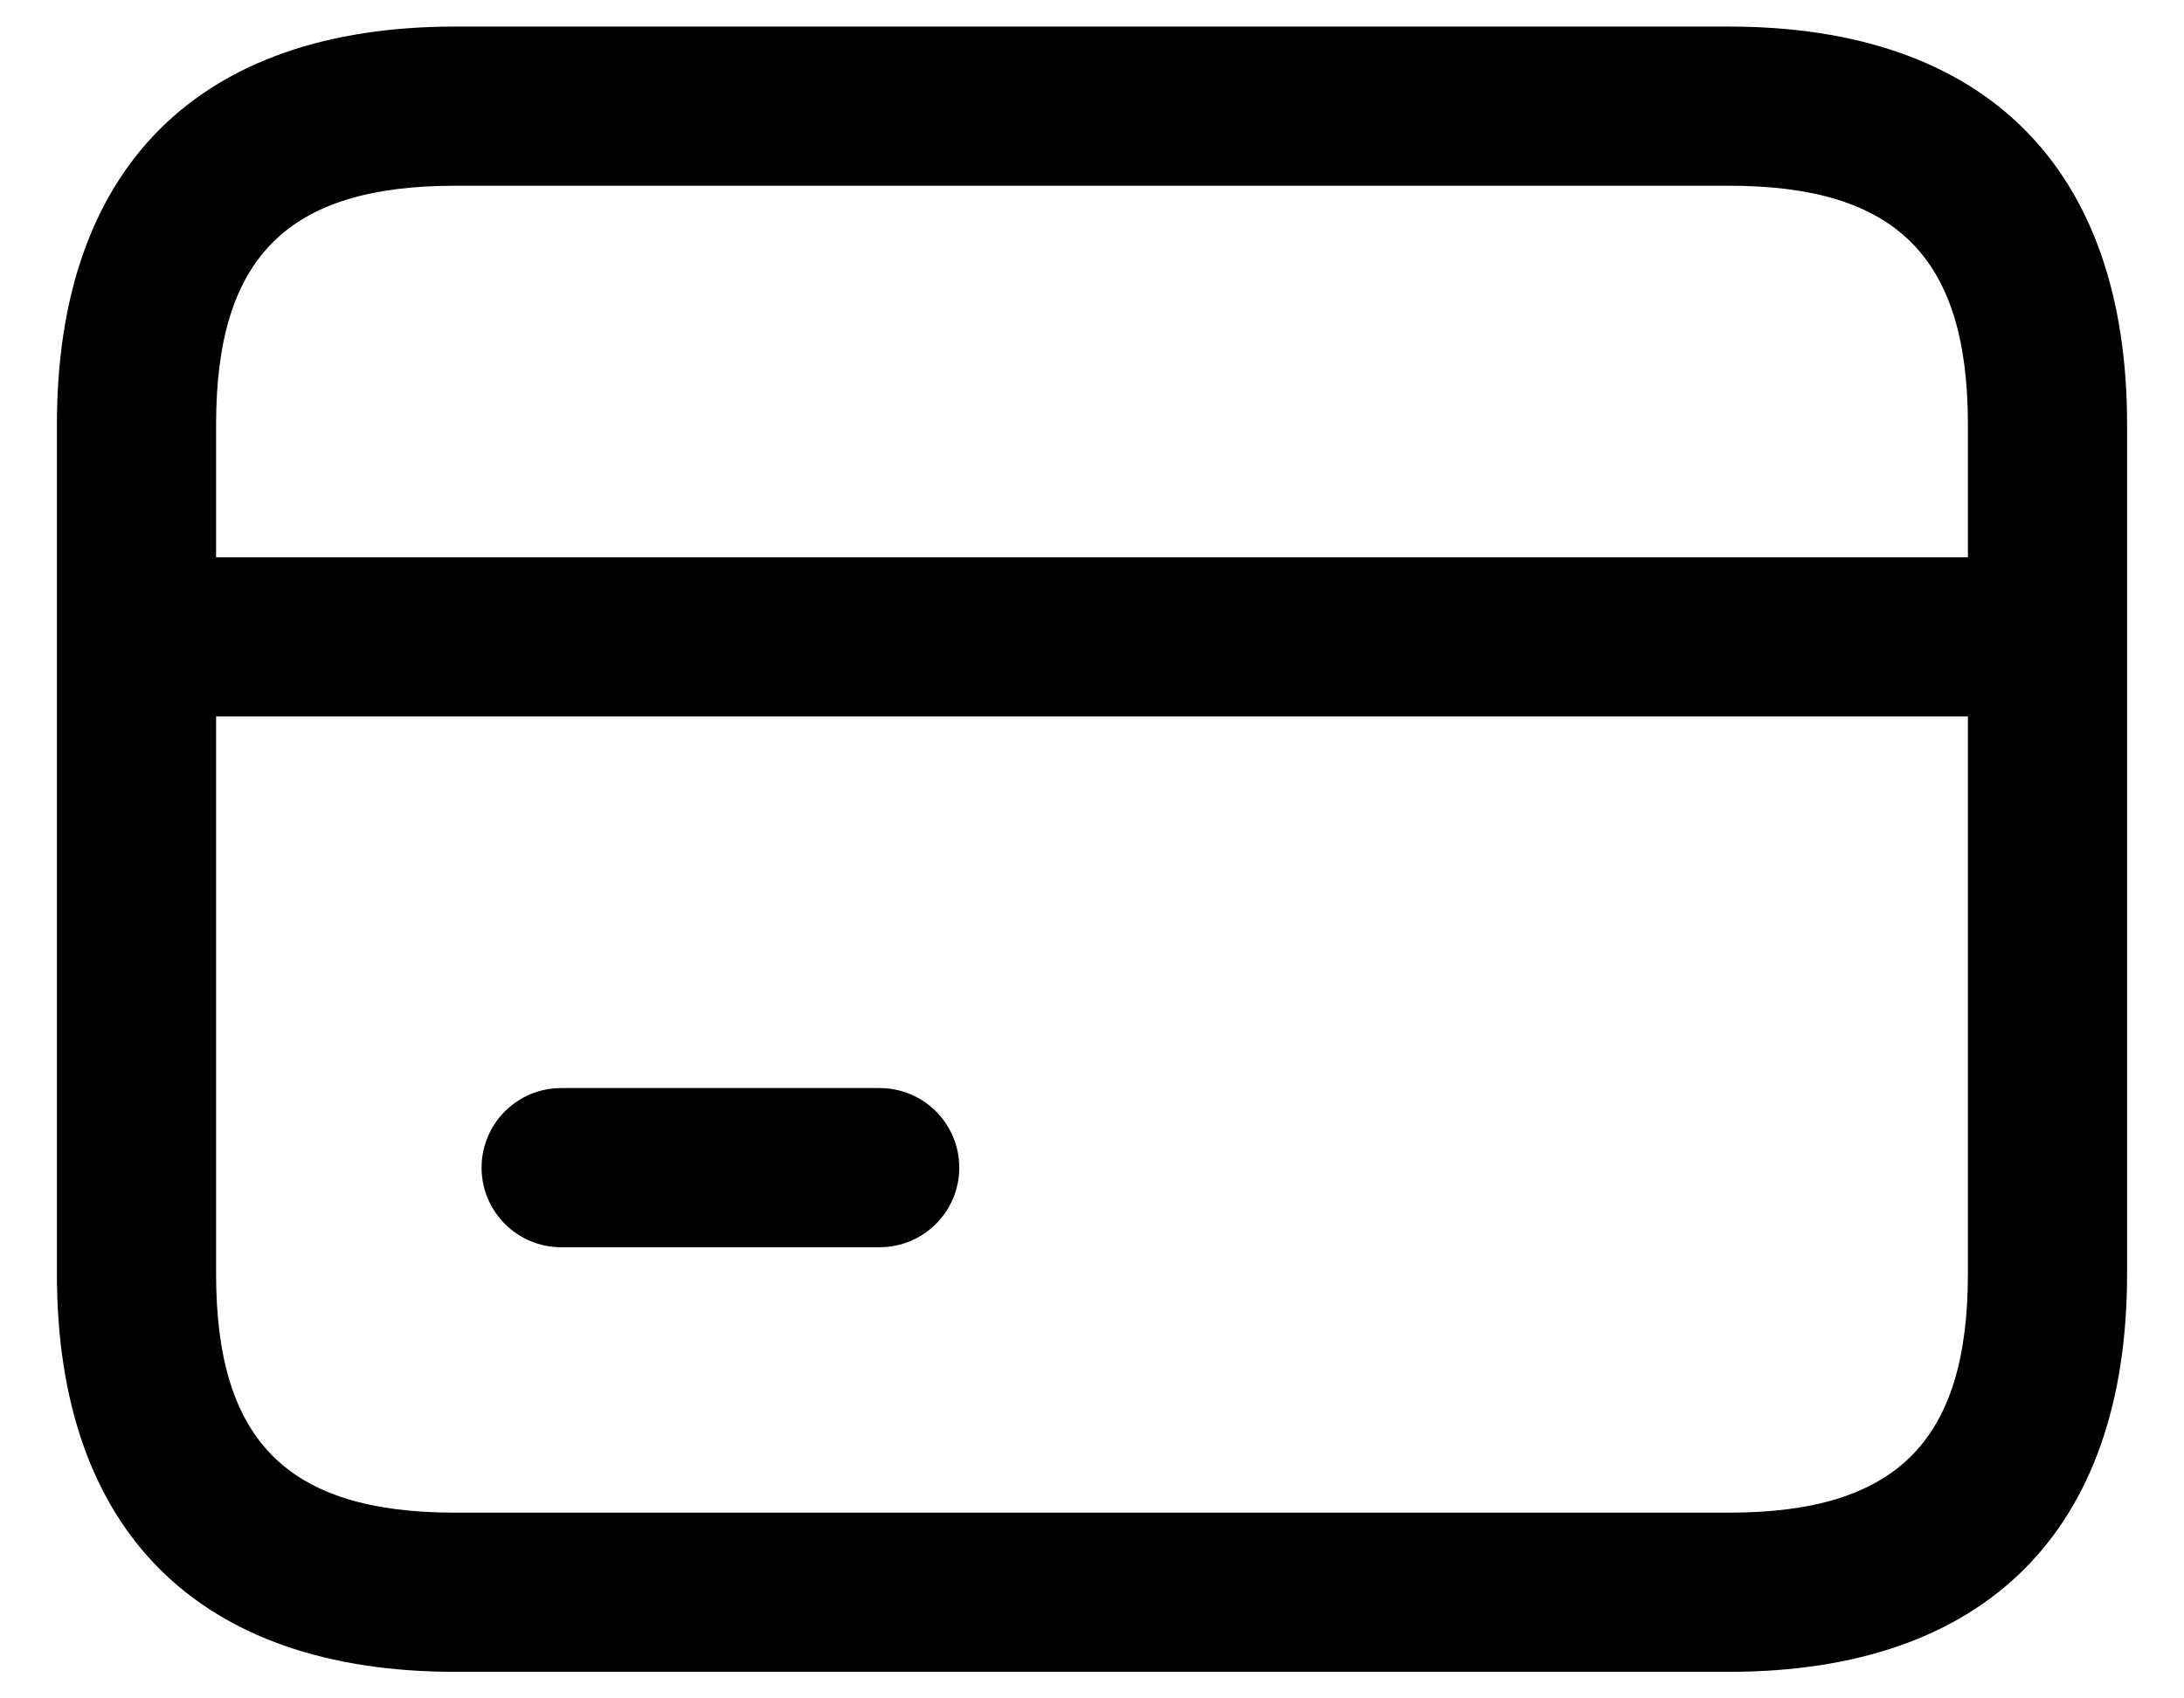 <svg width="36" height="28" viewBox="0 0 36 28" fill="none" xmlns="http://www.w3.org/2000/svg">
<path d="M28.5 0.438H7.5C3.268 0.438 0.938 2.768 0.938 7V21C0.938 25.232 3.268 27.562 7.5 27.562H28.5C32.731 27.562 35.062 25.232 35.062 21V7C35.062 2.768 32.731 0.438 28.5 0.438ZM32.438 21C32.438 23.76 31.26 24.938 28.5 24.938H7.5C4.74 24.938 3.562 23.76 3.562 21V11.812H32.438V21ZM32.438 9.188H3.562V7C3.562 4.24 4.74 3.062 7.5 3.062H28.5C31.26 3.062 32.438 4.24 32.438 7V9.188ZM7.938 19.25C7.938 18.526 8.525 17.938 9.25 17.938H14.5C15.225 17.938 15.812 18.526 15.812 19.25C15.812 19.974 15.225 20.562 14.5 20.562H9.25C8.525 20.562 7.938 19.974 7.938 19.25Z" fill="#000000"/>
</svg>
